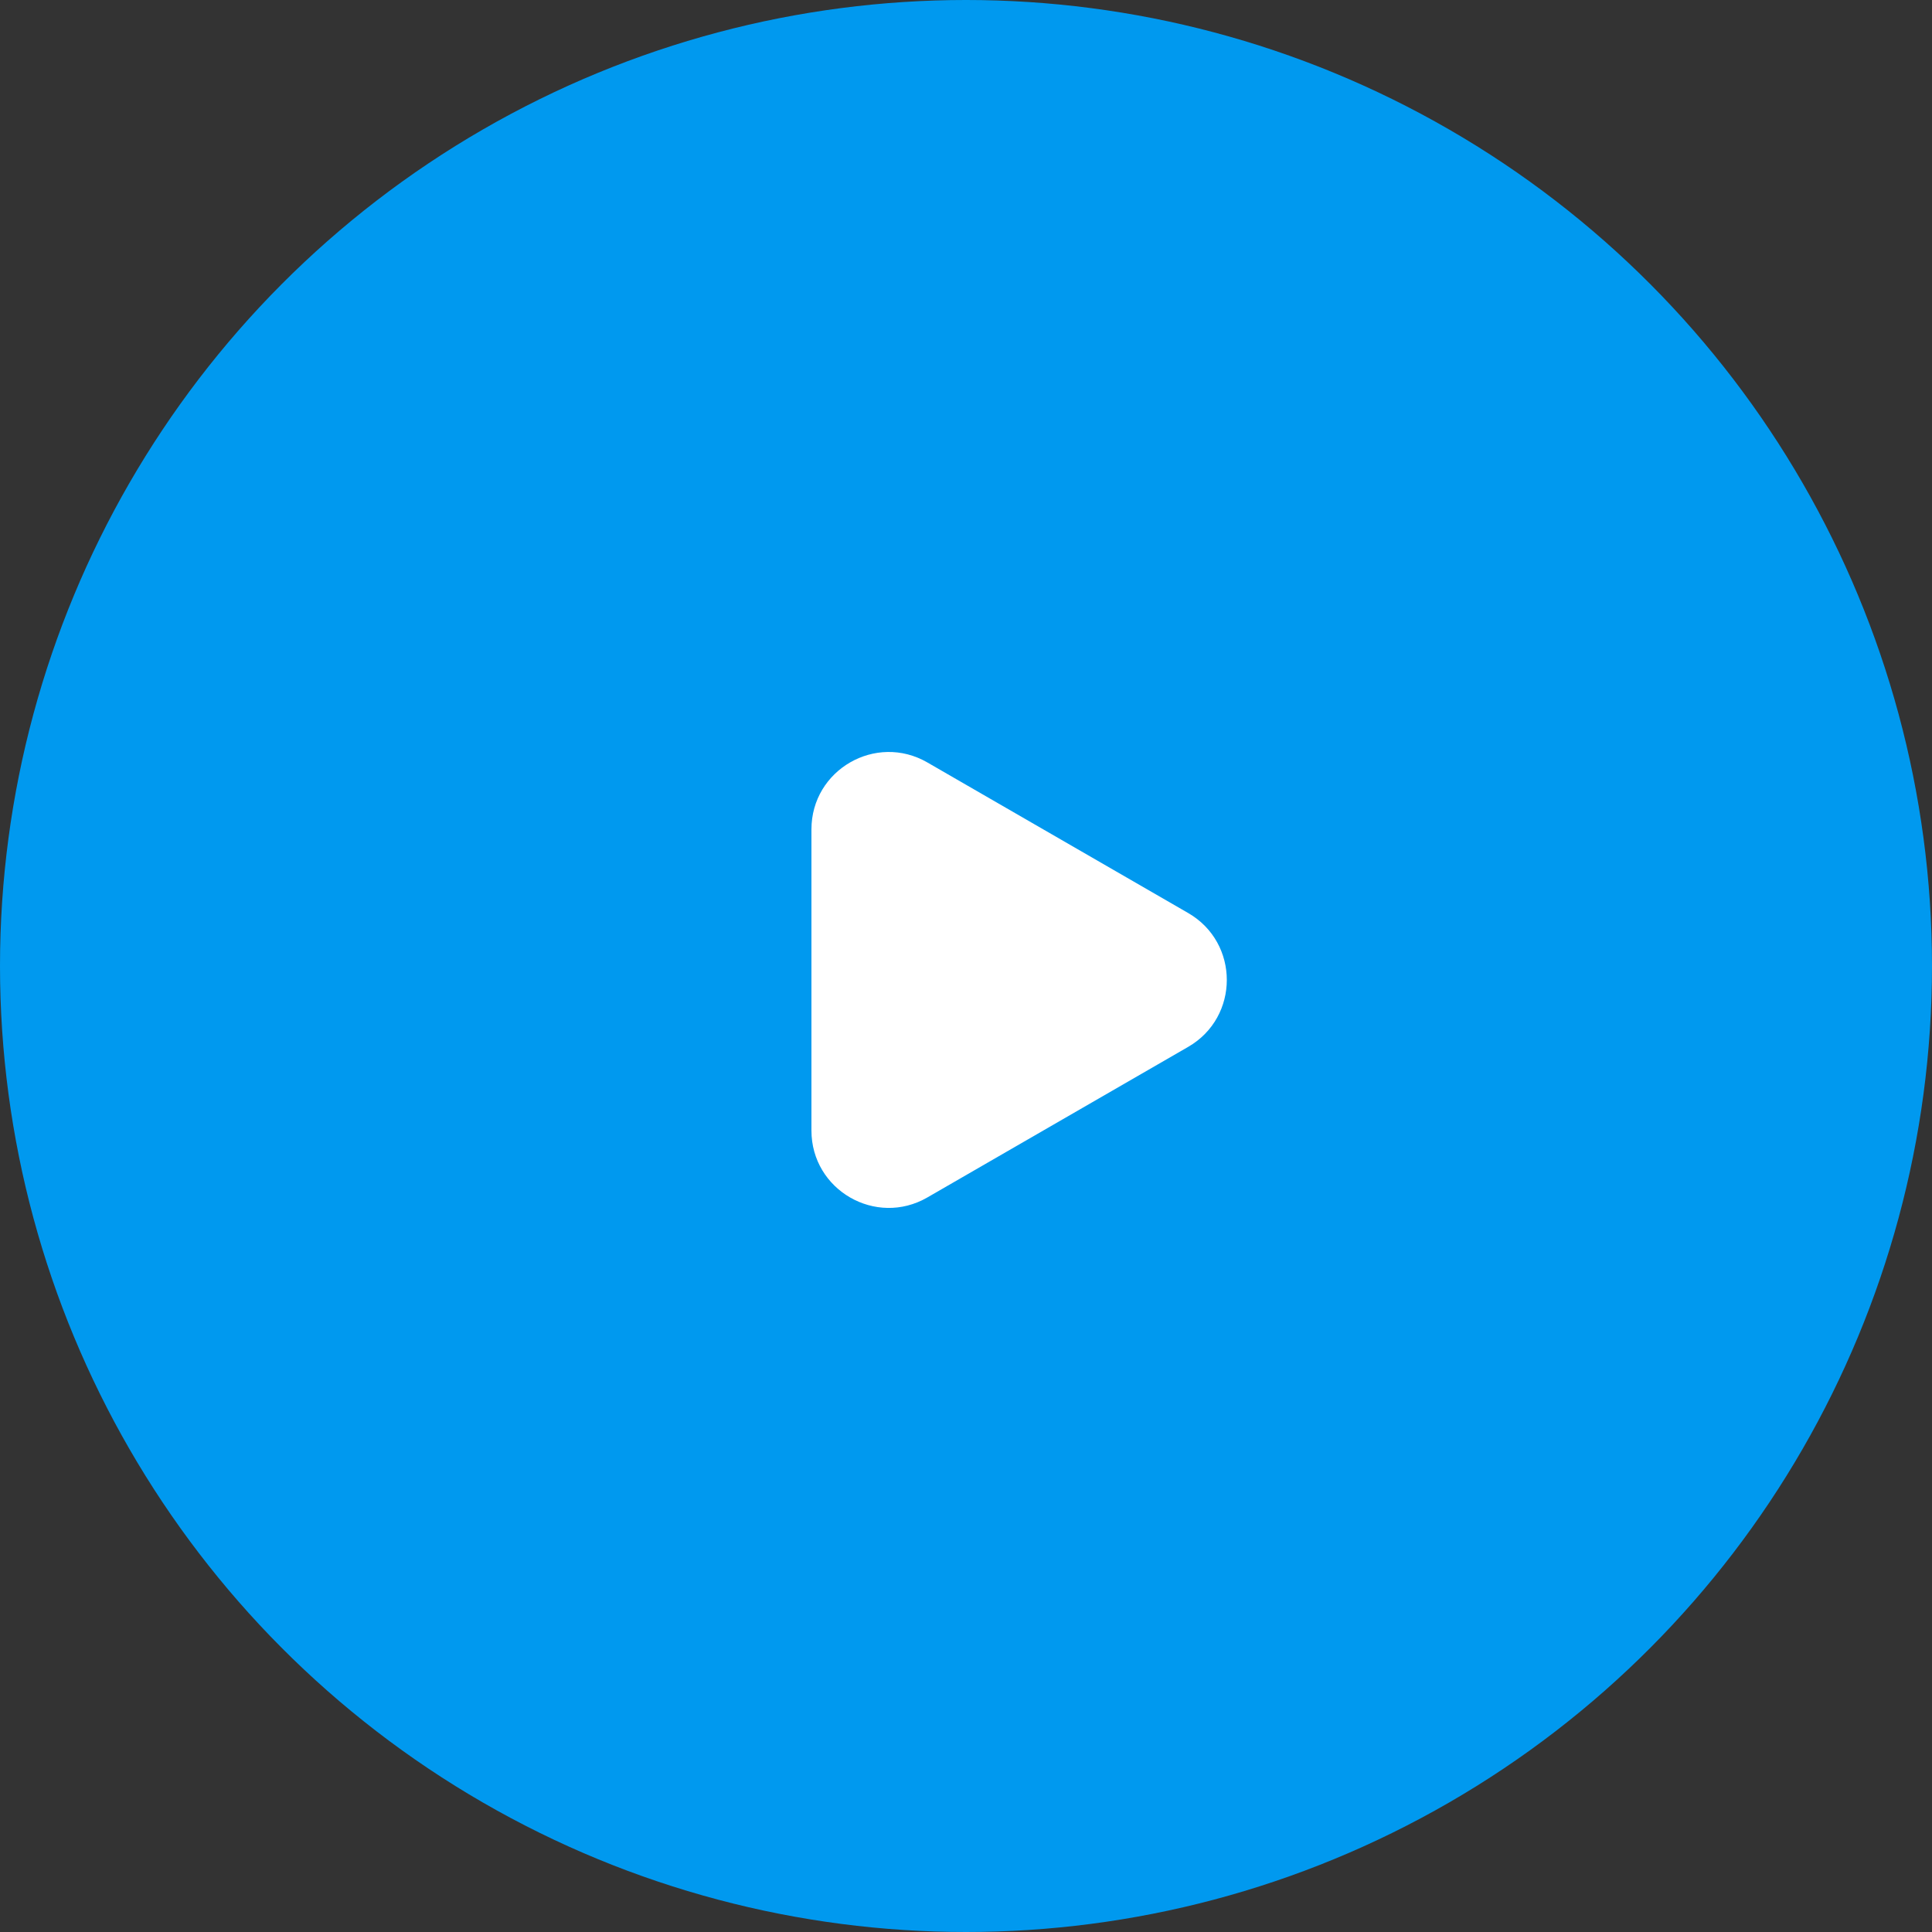 <svg width="50" height="50" viewBox="0 0 50 50" fill="none" xmlns="http://www.w3.org/2000/svg">
<rect x="0" y="0" width="50" height="50" fill="#333333" stroke="none"/>
<circle cx="25" cy="25" r="25" fill="#0099EF"/>
<path d="M30.75 23.629C32.083 24.399 32.083 26.323 30.75 27.093L24 30.99C22.667 31.76 21 30.798 21 29.258L21 21.464C21 19.924 22.667 18.962 24 19.732L30.75 23.629Z" fill="white"/>
</svg>
